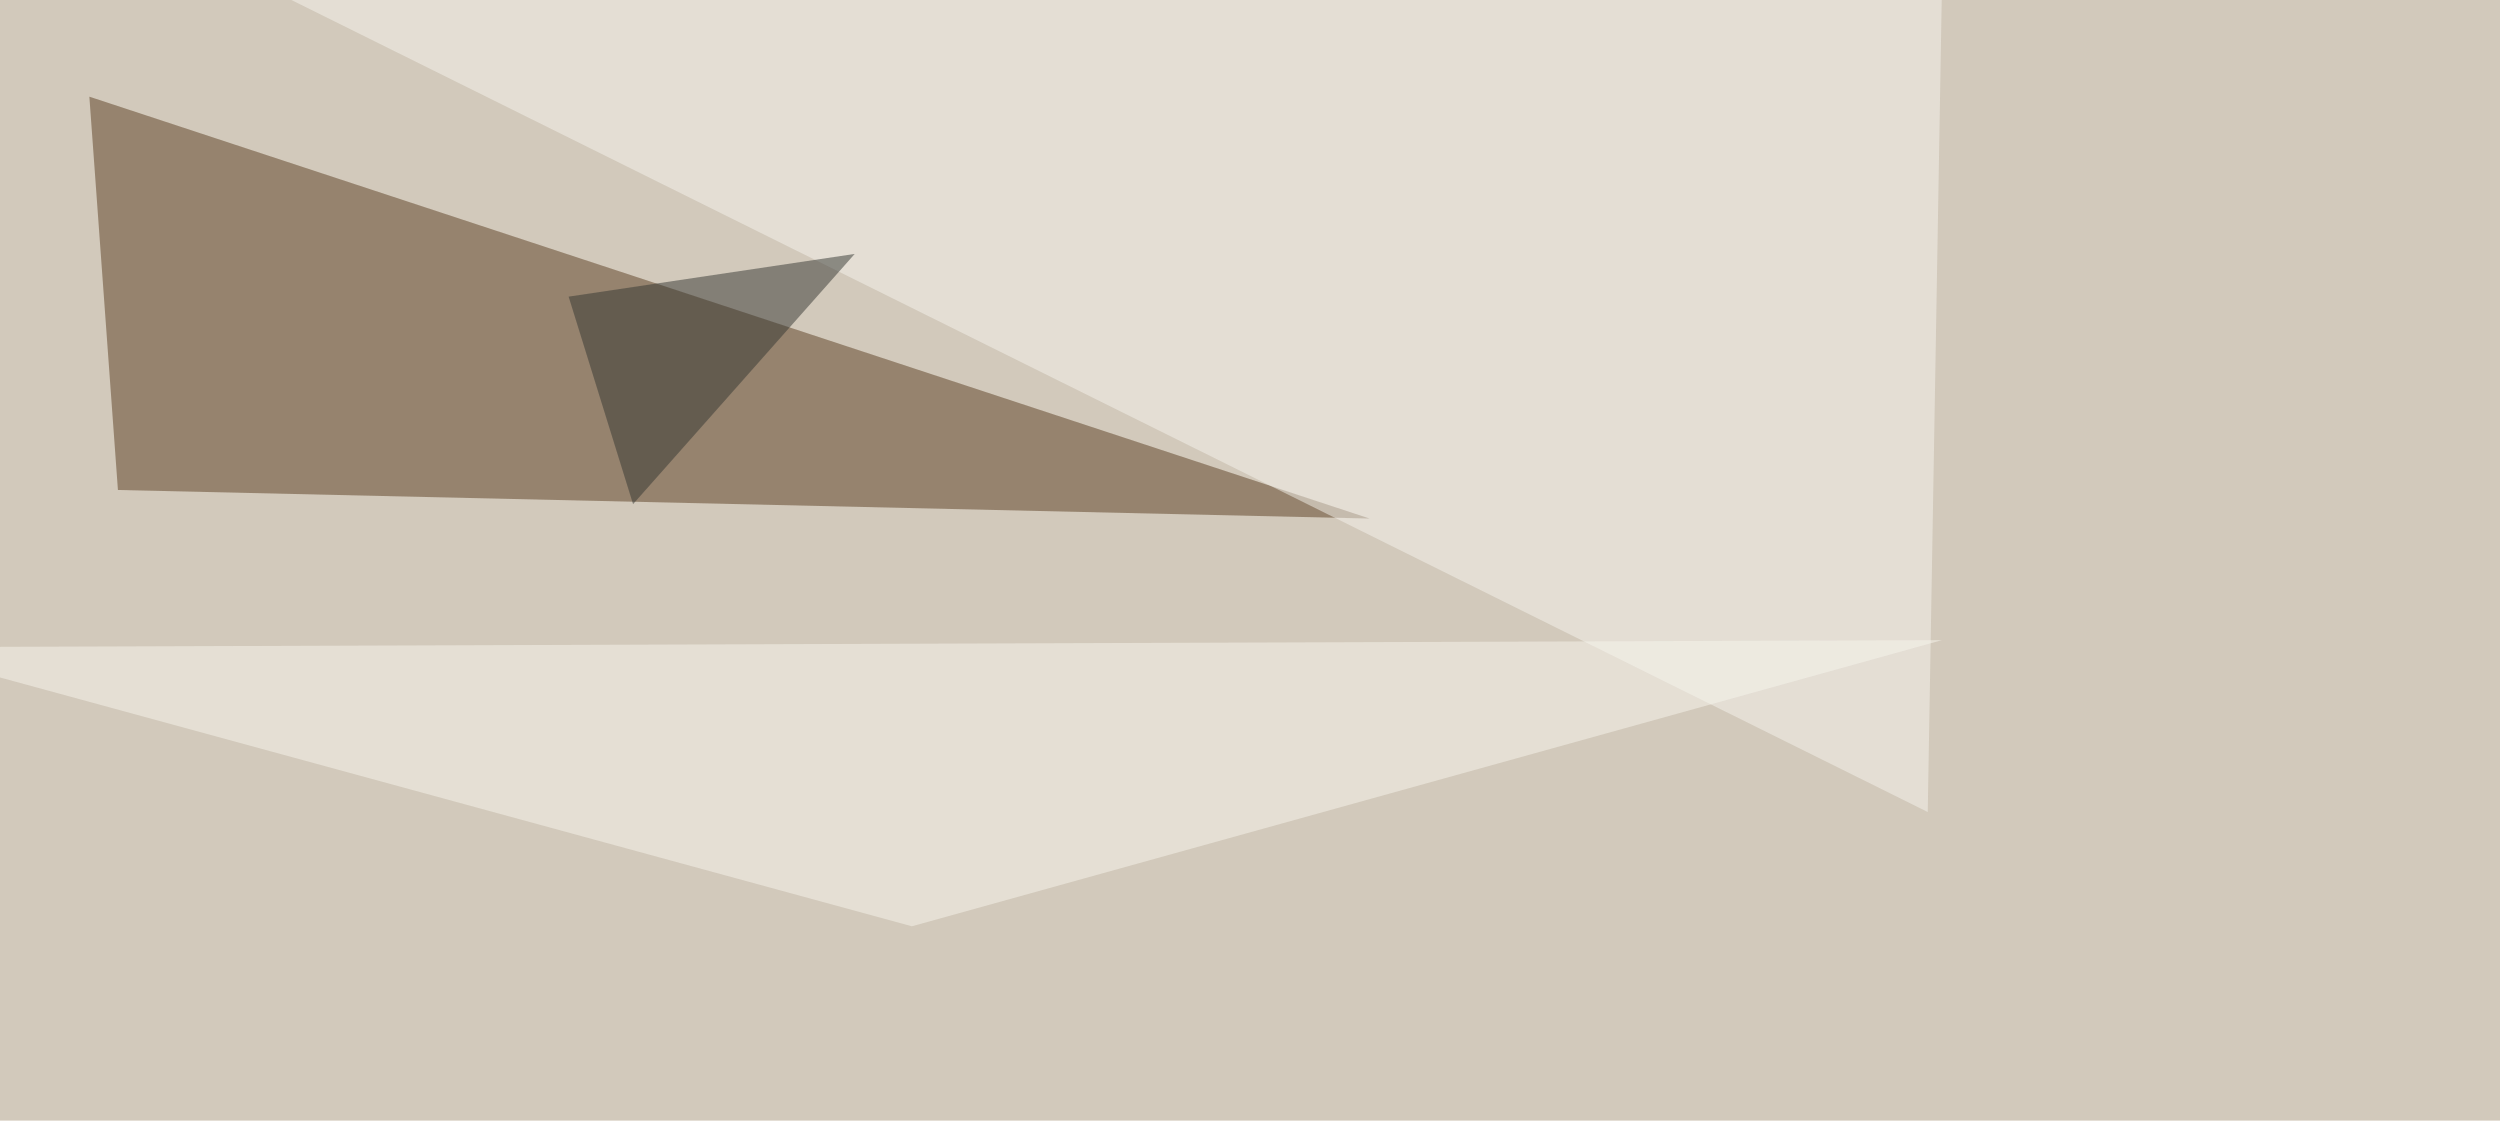 <svg xmlns="http://www.w3.org/2000/svg" width="1024" height="459" ><filter id="a"><feGaussianBlur stdDeviation="55"/></filter><rect width="100%" height="100%" fill="#d2c9bb"/><g filter="url(#a)"><g fill-opacity=".5"><path fill="#5a3e22" d="M561 212.4L48.3 200.7 36.6 39.6z"/><path fill="#f7f5ee" d="M795.4-4.4l-5.8 337L45.4-36.7z"/><path fill="#f9f6ef" d="M-45.4 265.1l840.8-2.9-421.9 117.2z"/><path fill="#343733" d="M259.3 206.5l-26.4-85L350.1 104z"/></g></g></svg>